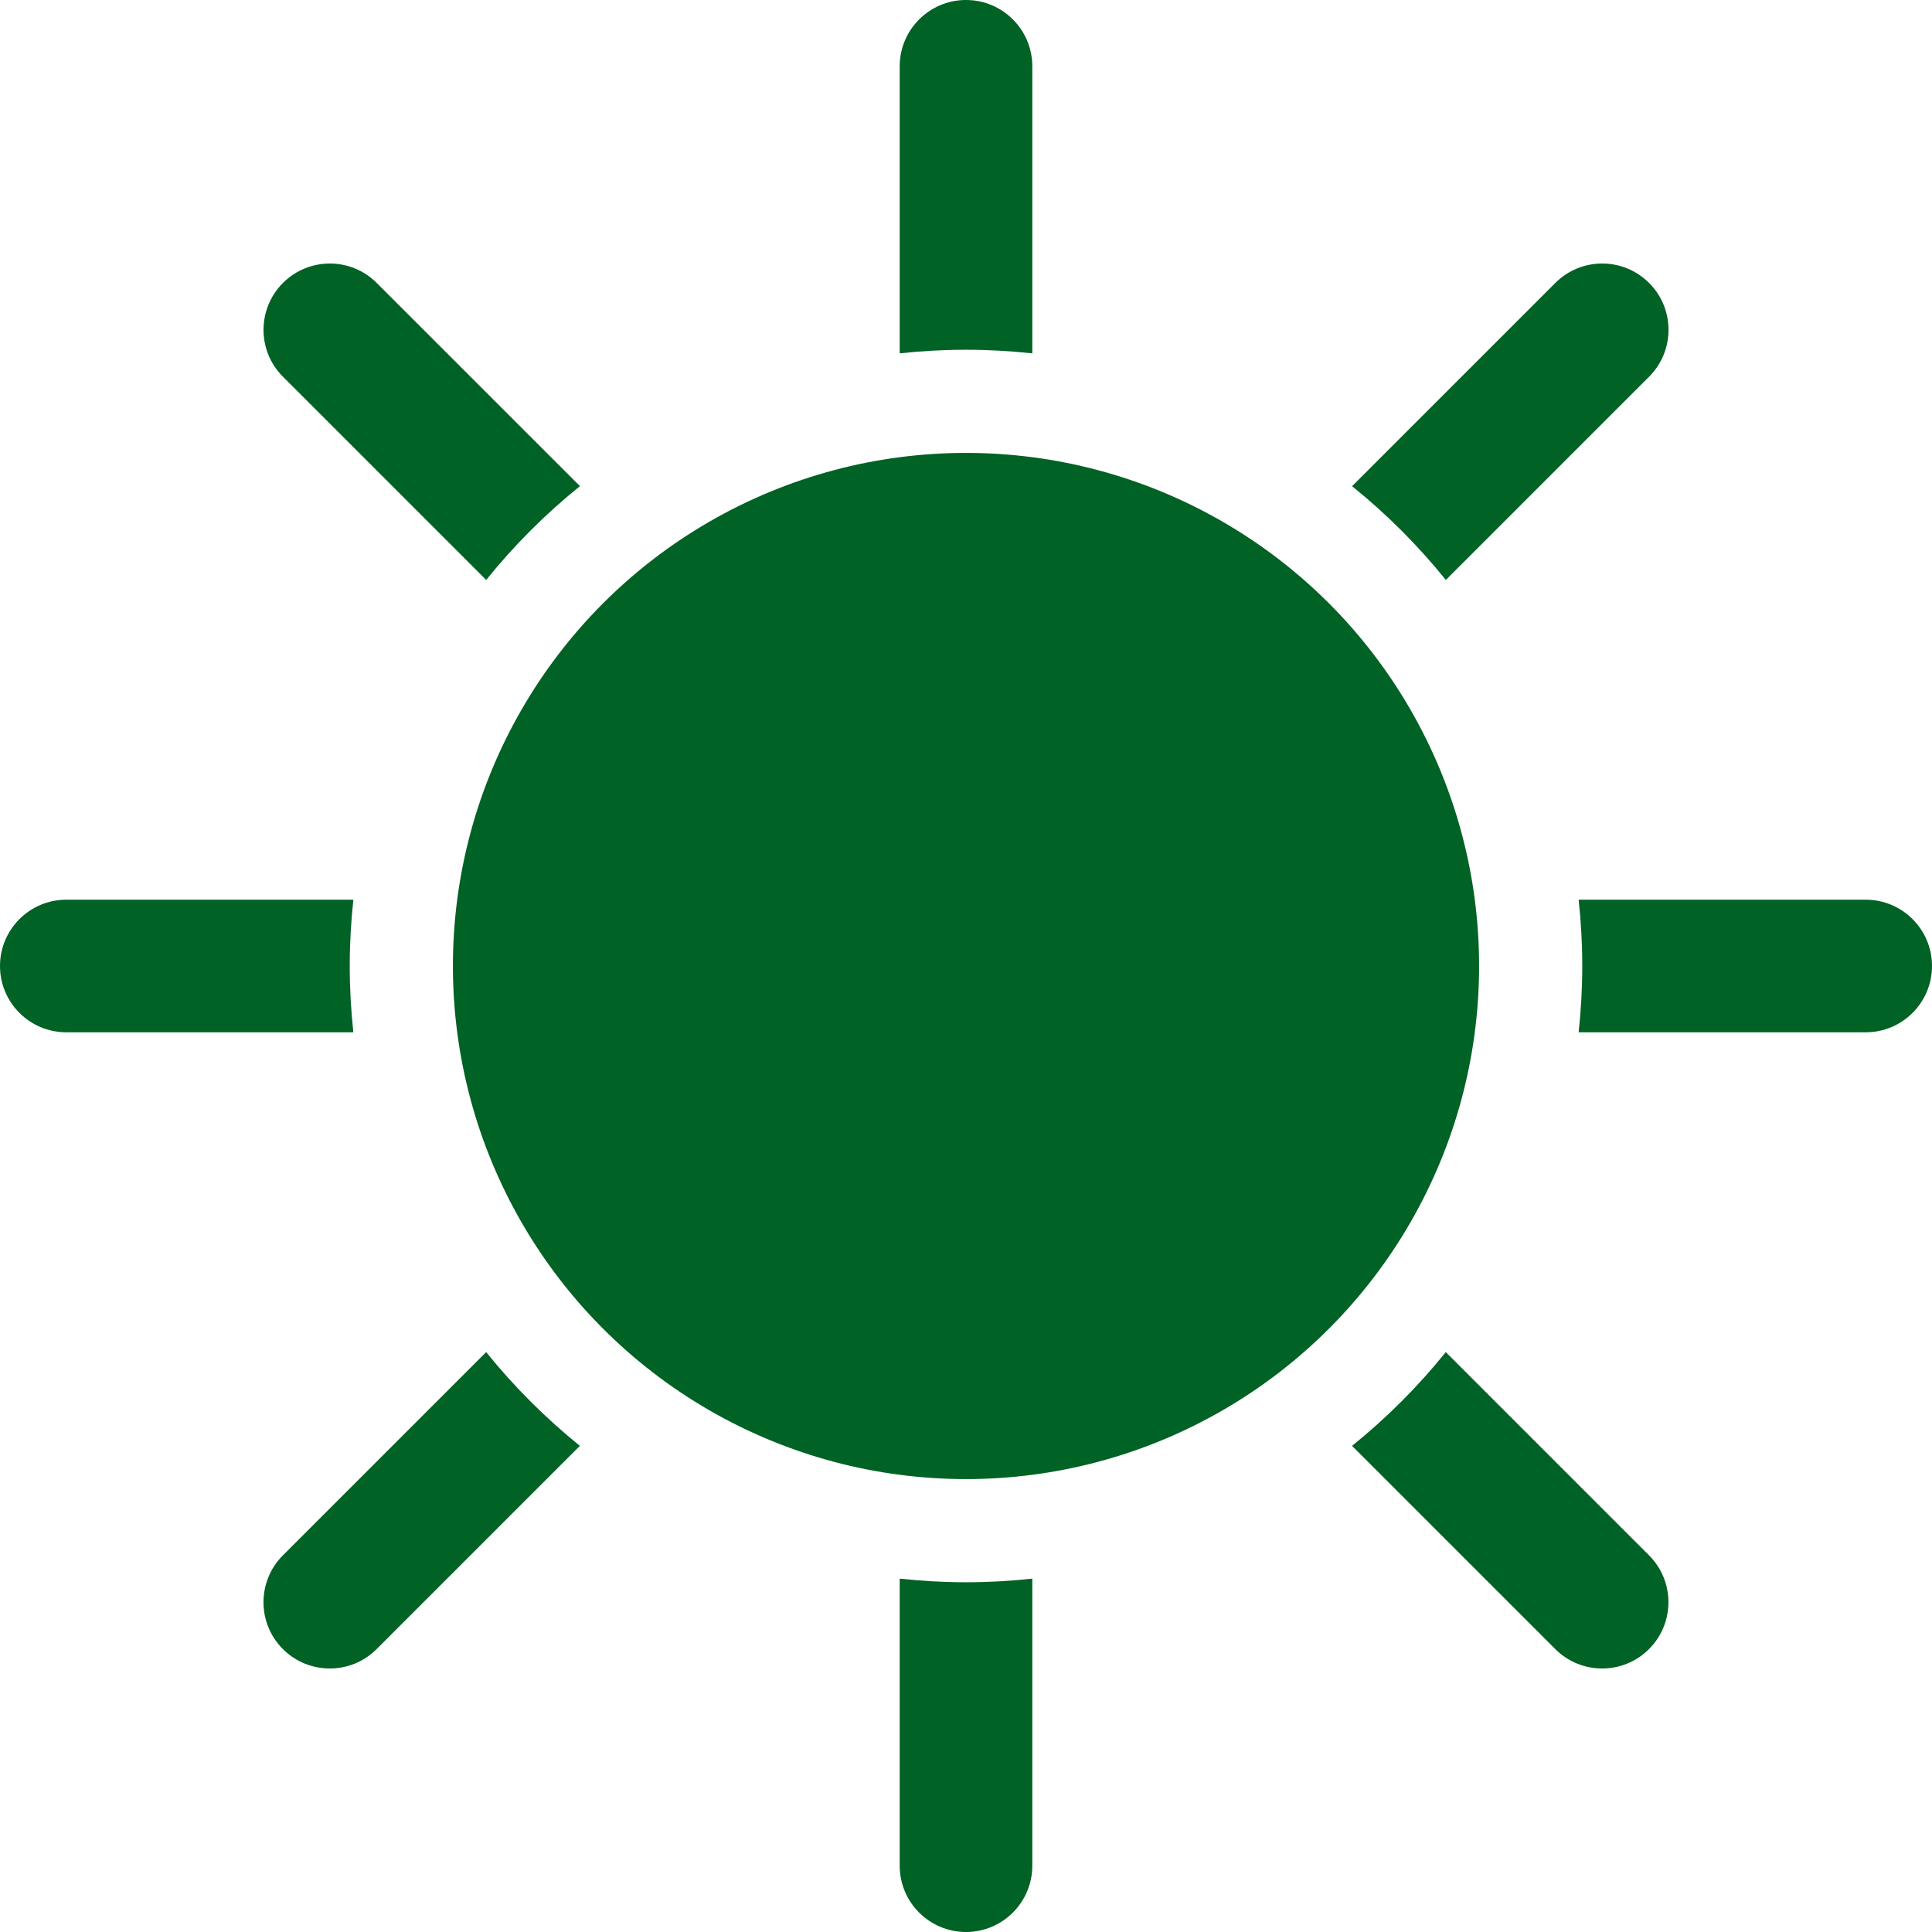 <!-- Generator: Adobe Illustrator 22.0.1, SVG Export Plug-In  -->
<svg version="1.1"
	 xmlns="http://www.w3.org/2000/svg" xmlns:xlink="http://www.w3.org/1999/xlink" xmlns:a="http://ns.adobe.com/AdobeSVGViewerExtensions/3.0/"
	 x="0px" y="0px" width="48.404px" height="48.404px" viewBox="0 0 48.404 48.404"
	 style="enable-background:new 0 0 48.404 48.404;" xml:space="preserve">
<style type="text/css">
	.st0{fill:#006225;}
</style>
<defs>
</defs>
<g>
	<circle class="st0" cx="24.202" cy="24.202" r="12.855"/>
	<path class="st0" d="M25.863,8.853V1.661C25.863,0.744,25.119,0,24.202,0s-1.661,0.744-1.661,1.661v7.192
		c0.546-0.059,1.1-0.091,1.661-0.091S25.317,8.795,25.863,8.853z"/>
	<path class="st0" d="M22.541,39.551v7.192c0,0.917,0.744,1.661,1.661,1.661s1.661-0.744,1.661-1.661v-7.192
		c-0.546,0.059-1.1,0.091-1.661,0.091S23.087,39.609,22.541,39.551z"/>
	<path class="st0" d="M14.53,12.18L9.438,7.089c-0.648-0.649-1.701-0.649-2.349,0c-0.649,0.649-0.649,1.701,0,2.349l5.092,5.092
		C12.877,13.665,13.665,12.877,14.53,12.18z"/>
	<path class="st0" d="M33.874,36.224l5.092,5.092c0.324,0.324,0.749,0.486,1.174,0.486c0.425,0,0.85-0.162,1.174-0.486
		c0.649-0.649,0.649-1.701,0-2.349l-5.092-5.092C35.527,34.739,34.739,35.527,33.874,36.224z"/>
	<path class="st0" d="M36.224,14.53l5.092-5.092c0.649-0.649,0.649-1.701,0-2.349c-0.648-0.649-1.701-0.649-2.349,0l-5.092,5.092
		C34.739,12.878,35.527,13.665,36.224,14.53z"/>
	<path class="st0" d="M12.18,33.875l-5.092,5.092c-0.649,0.649-0.649,1.701,0,2.349c0.324,0.324,0.749,0.486,1.174,0.486
		c0.425,0,0.85-0.162,1.174-0.486l5.092-5.092C13.665,35.527,12.877,34.739,12.18,33.875z"/>
	<path class="st0" d="M8.853,22.541H1.661C0.744,22.541,0,23.285,0,24.202s0.744,1.661,1.661,1.661h7.192
		c-0.059-0.546-0.091-1.1-0.091-1.661S8.794,23.087,8.853,22.541z"/>
	<path class="st0" d="M46.743,22.541h-7.192c0.059,0.546,0.091,1.1,0.091,1.661s-0.032,1.115-0.091,1.661h7.192
		c0.917,0,1.661-0.744,1.661-1.661S47.66,22.541,46.743,22.541z"/>
</g>
</svg>